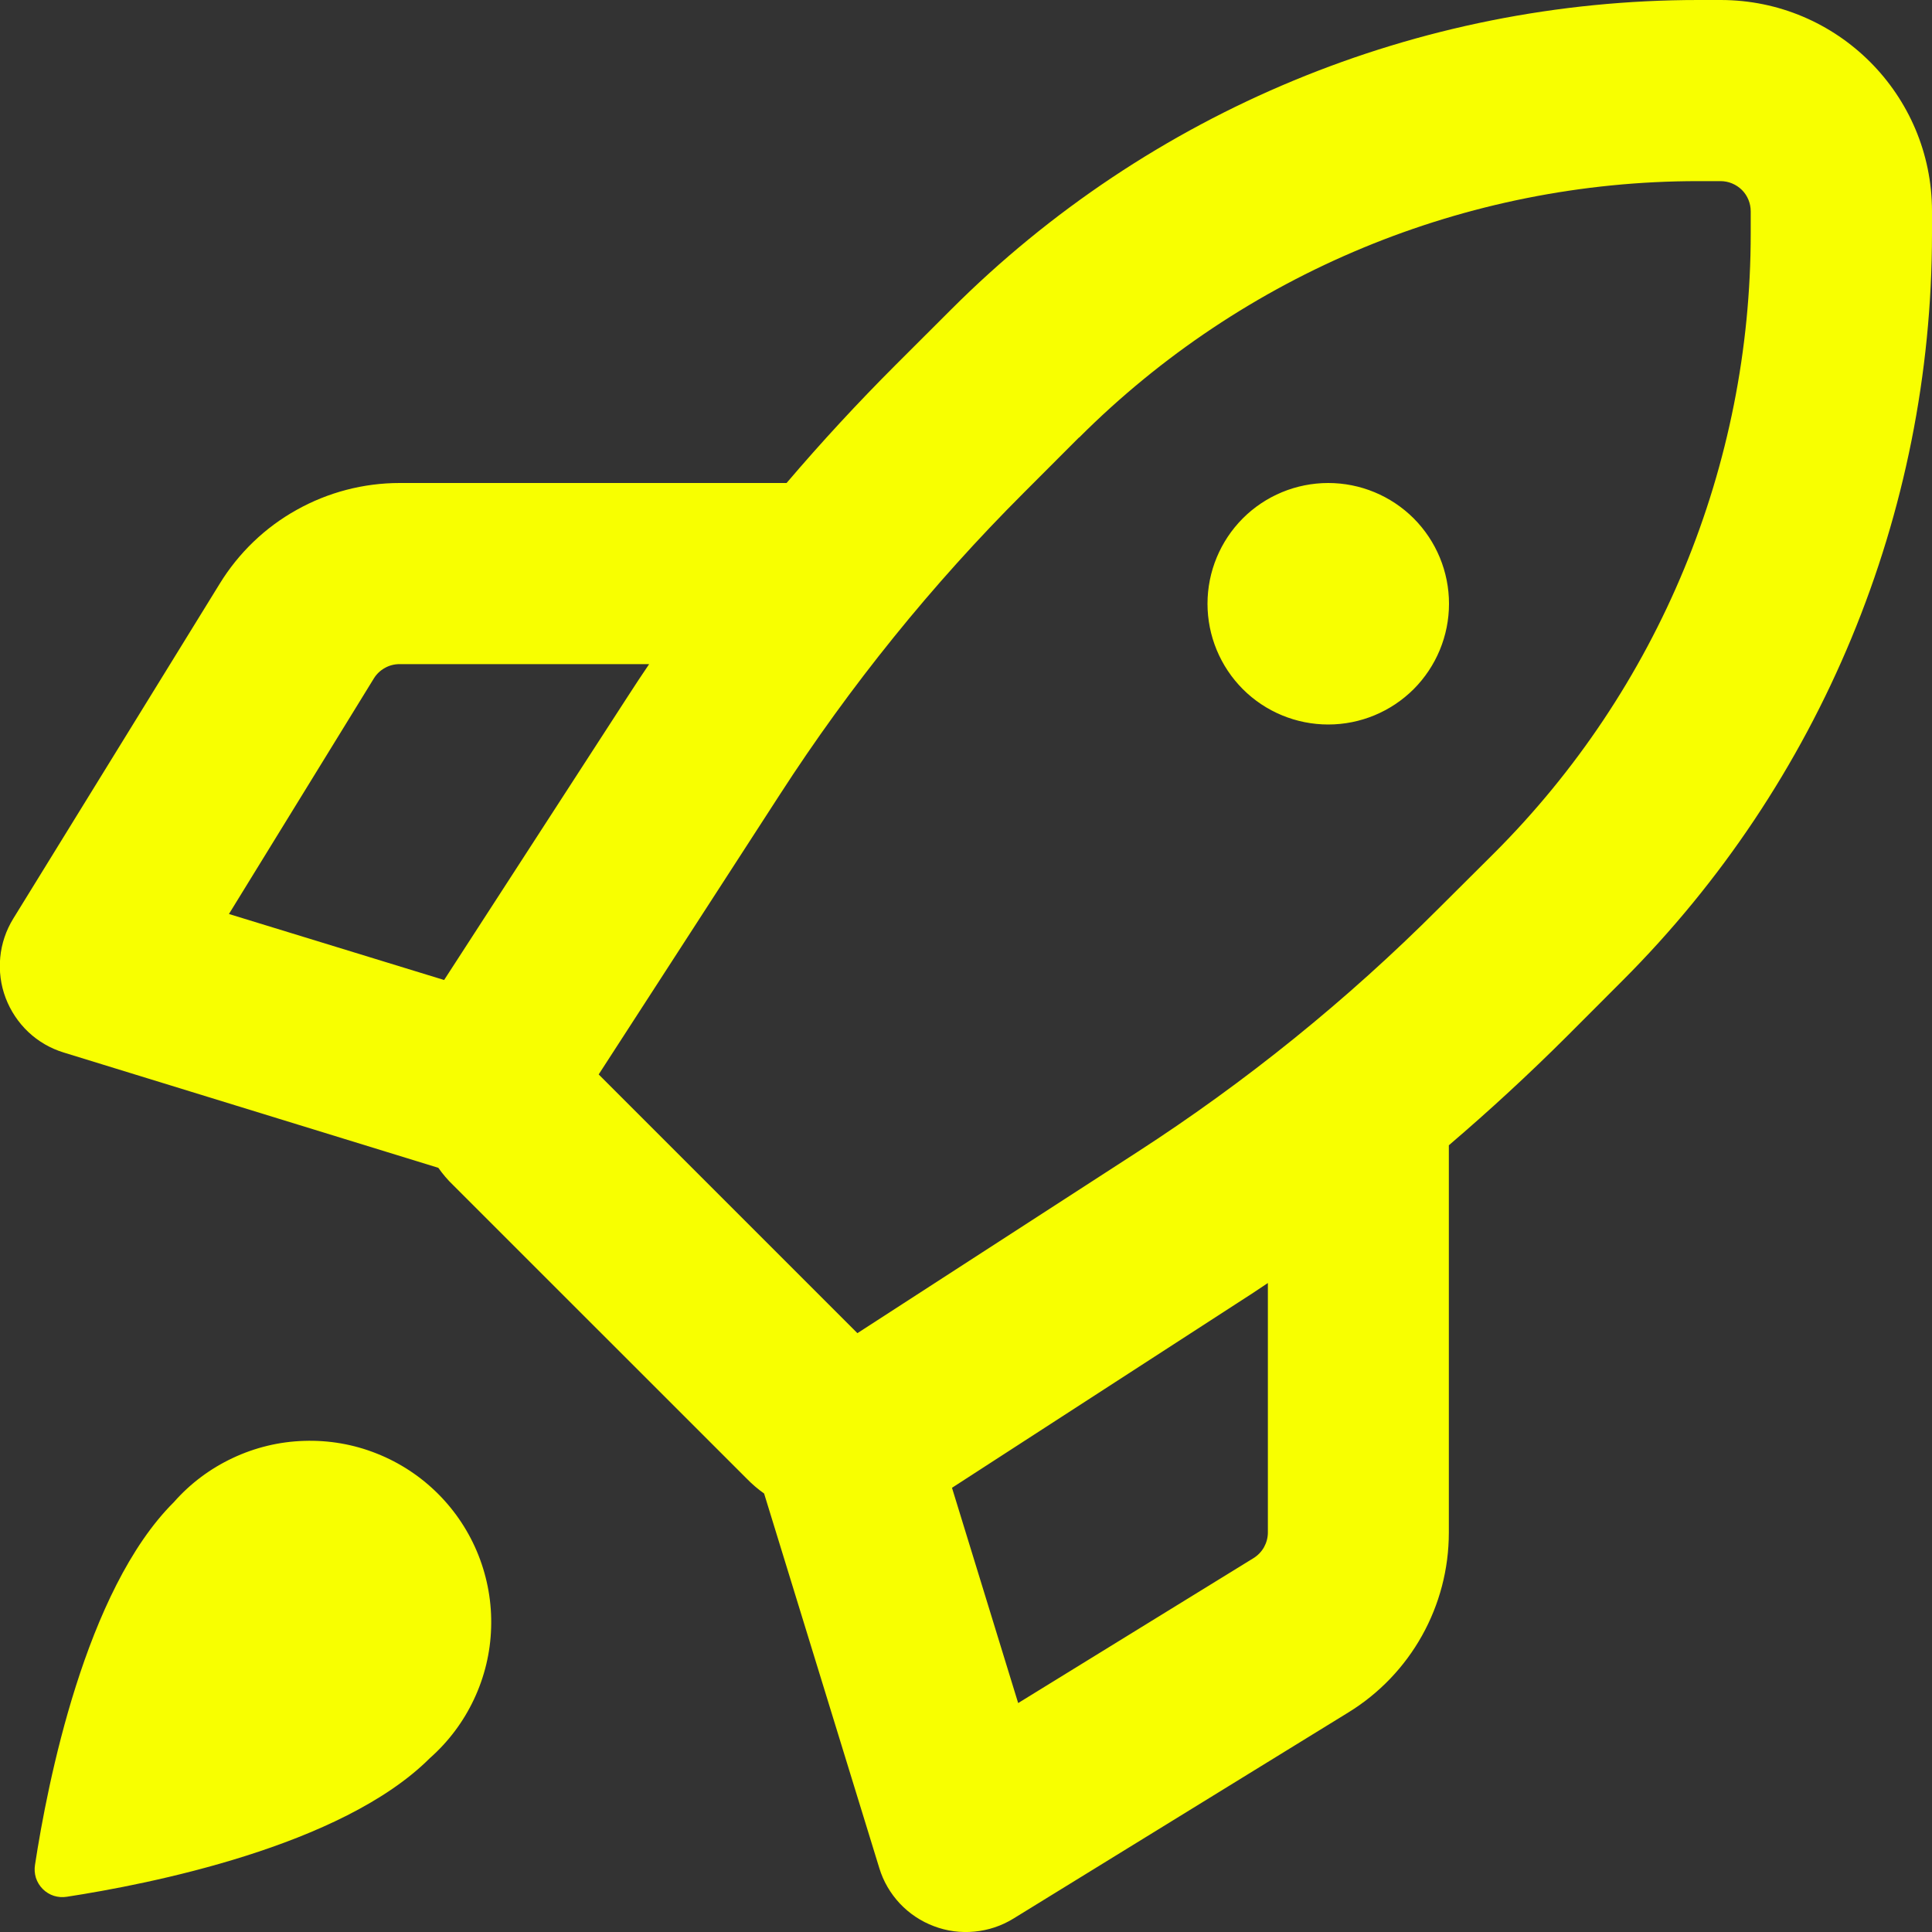 <svg width="24" height="24" viewBox="0 0 24 24" fill="none" xmlns="http://www.w3.org/2000/svg">
<rect x="0" y="0" width="24" height="24" fill="#333333" stroke="none"/>
<g clip-path="url(#clip0_5849_254)">
<path d="M21.096 0H21.375C22.824 0 24 1.176 24 2.625V2.904C23.999 6.385 22.616 9.722 20.154 12.183L19.467 12.871C18.995 13.342 18.505 13.794 17.998 14.227V19.038C17.998 19.95 17.526 20.796 16.749 21.273L12.588 23.834C12.442 23.924 12.277 23.979 12.106 23.995C11.935 24.012 11.762 23.989 11.602 23.928C11.441 23.868 11.296 23.771 11.178 23.646C11.061 23.521 10.973 23.371 10.923 23.206L9.492 18.553C9.414 18.498 9.341 18.435 9.274 18.366L5.631 14.724C5.562 14.658 5.5 14.585 5.445 14.507L0.792 13.075C0.628 13.025 0.477 12.938 0.352 12.82C0.227 12.702 0.131 12.557 0.07 12.397C0.009 12.236 -0.013 12.064 0.003 11.893C0.019 11.722 0.075 11.557 0.165 11.411L2.73 7.25C2.965 6.868 3.293 6.552 3.685 6.334C4.076 6.115 4.517 6 4.965 6H9.771C10.204 5.492 10.656 5.003 11.127 4.532L11.815 3.845C14.277 1.383 17.615 0 21.096 0ZM13.407 5.434H13.404L12.717 6.122C11.577 7.261 10.561 8.518 9.687 9.871L7.437 13.347L10.651 16.561L14.127 14.312C15.48 13.437 16.737 12.421 17.875 11.281L18.564 10.595C19.574 9.585 20.375 8.386 20.921 7.066C21.467 5.746 21.748 4.332 21.748 2.904V2.625C21.748 2.526 21.709 2.43 21.639 2.36C21.568 2.29 21.473 2.25 21.373 2.25H21.094C18.211 2.25 15.446 3.396 13.407 5.434ZM5.34 21.84C4.242 22.938 1.839 23.407 0.832 23.562C0.778 23.571 0.722 23.567 0.67 23.551C0.617 23.534 0.57 23.505 0.531 23.466C0.492 23.427 0.463 23.379 0.446 23.327C0.43 23.274 0.426 23.219 0.435 23.165C0.589 22.158 1.059 19.755 2.16 18.66C2.363 18.429 2.612 18.243 2.891 18.112C3.169 17.981 3.471 17.908 3.779 17.899C4.087 17.889 4.393 17.942 4.679 18.056C4.965 18.169 5.225 18.34 5.442 18.557C5.66 18.775 5.831 19.035 5.944 19.321C6.057 19.607 6.111 19.913 6.101 20.221C6.092 20.529 6.019 20.831 5.888 21.109C5.757 21.388 5.571 21.636 5.34 21.84ZM15.75 15.938C15.618 16.027 15.485 16.115 15.351 16.2L11.826 18.482L12.648 21.156L15.571 19.356C15.626 19.322 15.671 19.275 15.702 19.22C15.733 19.164 15.75 19.101 15.75 19.037V15.938ZM5.517 12.174L7.8 8.649C7.887 8.514 7.975 8.381 8.064 8.25H4.963C4.899 8.25 4.836 8.266 4.78 8.298C4.724 8.329 4.677 8.374 4.644 8.428L2.844 11.354L5.517 12.174ZM18 7.5C18 7.898 17.842 8.279 17.561 8.561C17.279 8.842 16.898 9 16.5 9C16.102 9 15.72 8.842 15.439 8.561C15.158 8.279 15 7.898 15 7.5C15 7.102 15.158 6.721 15.439 6.439C15.72 6.158 16.102 6 16.5 6C16.898 6 17.279 6.158 17.561 6.439C17.842 6.721 18 7.102 18 7.5Z" fill="#F8FF00"/>
</g>
<defs>
<clipPath id="clip0_5849_254">
<rect width="24" height="24" fill="white"/>
</clipPath>
</defs>
</svg>

